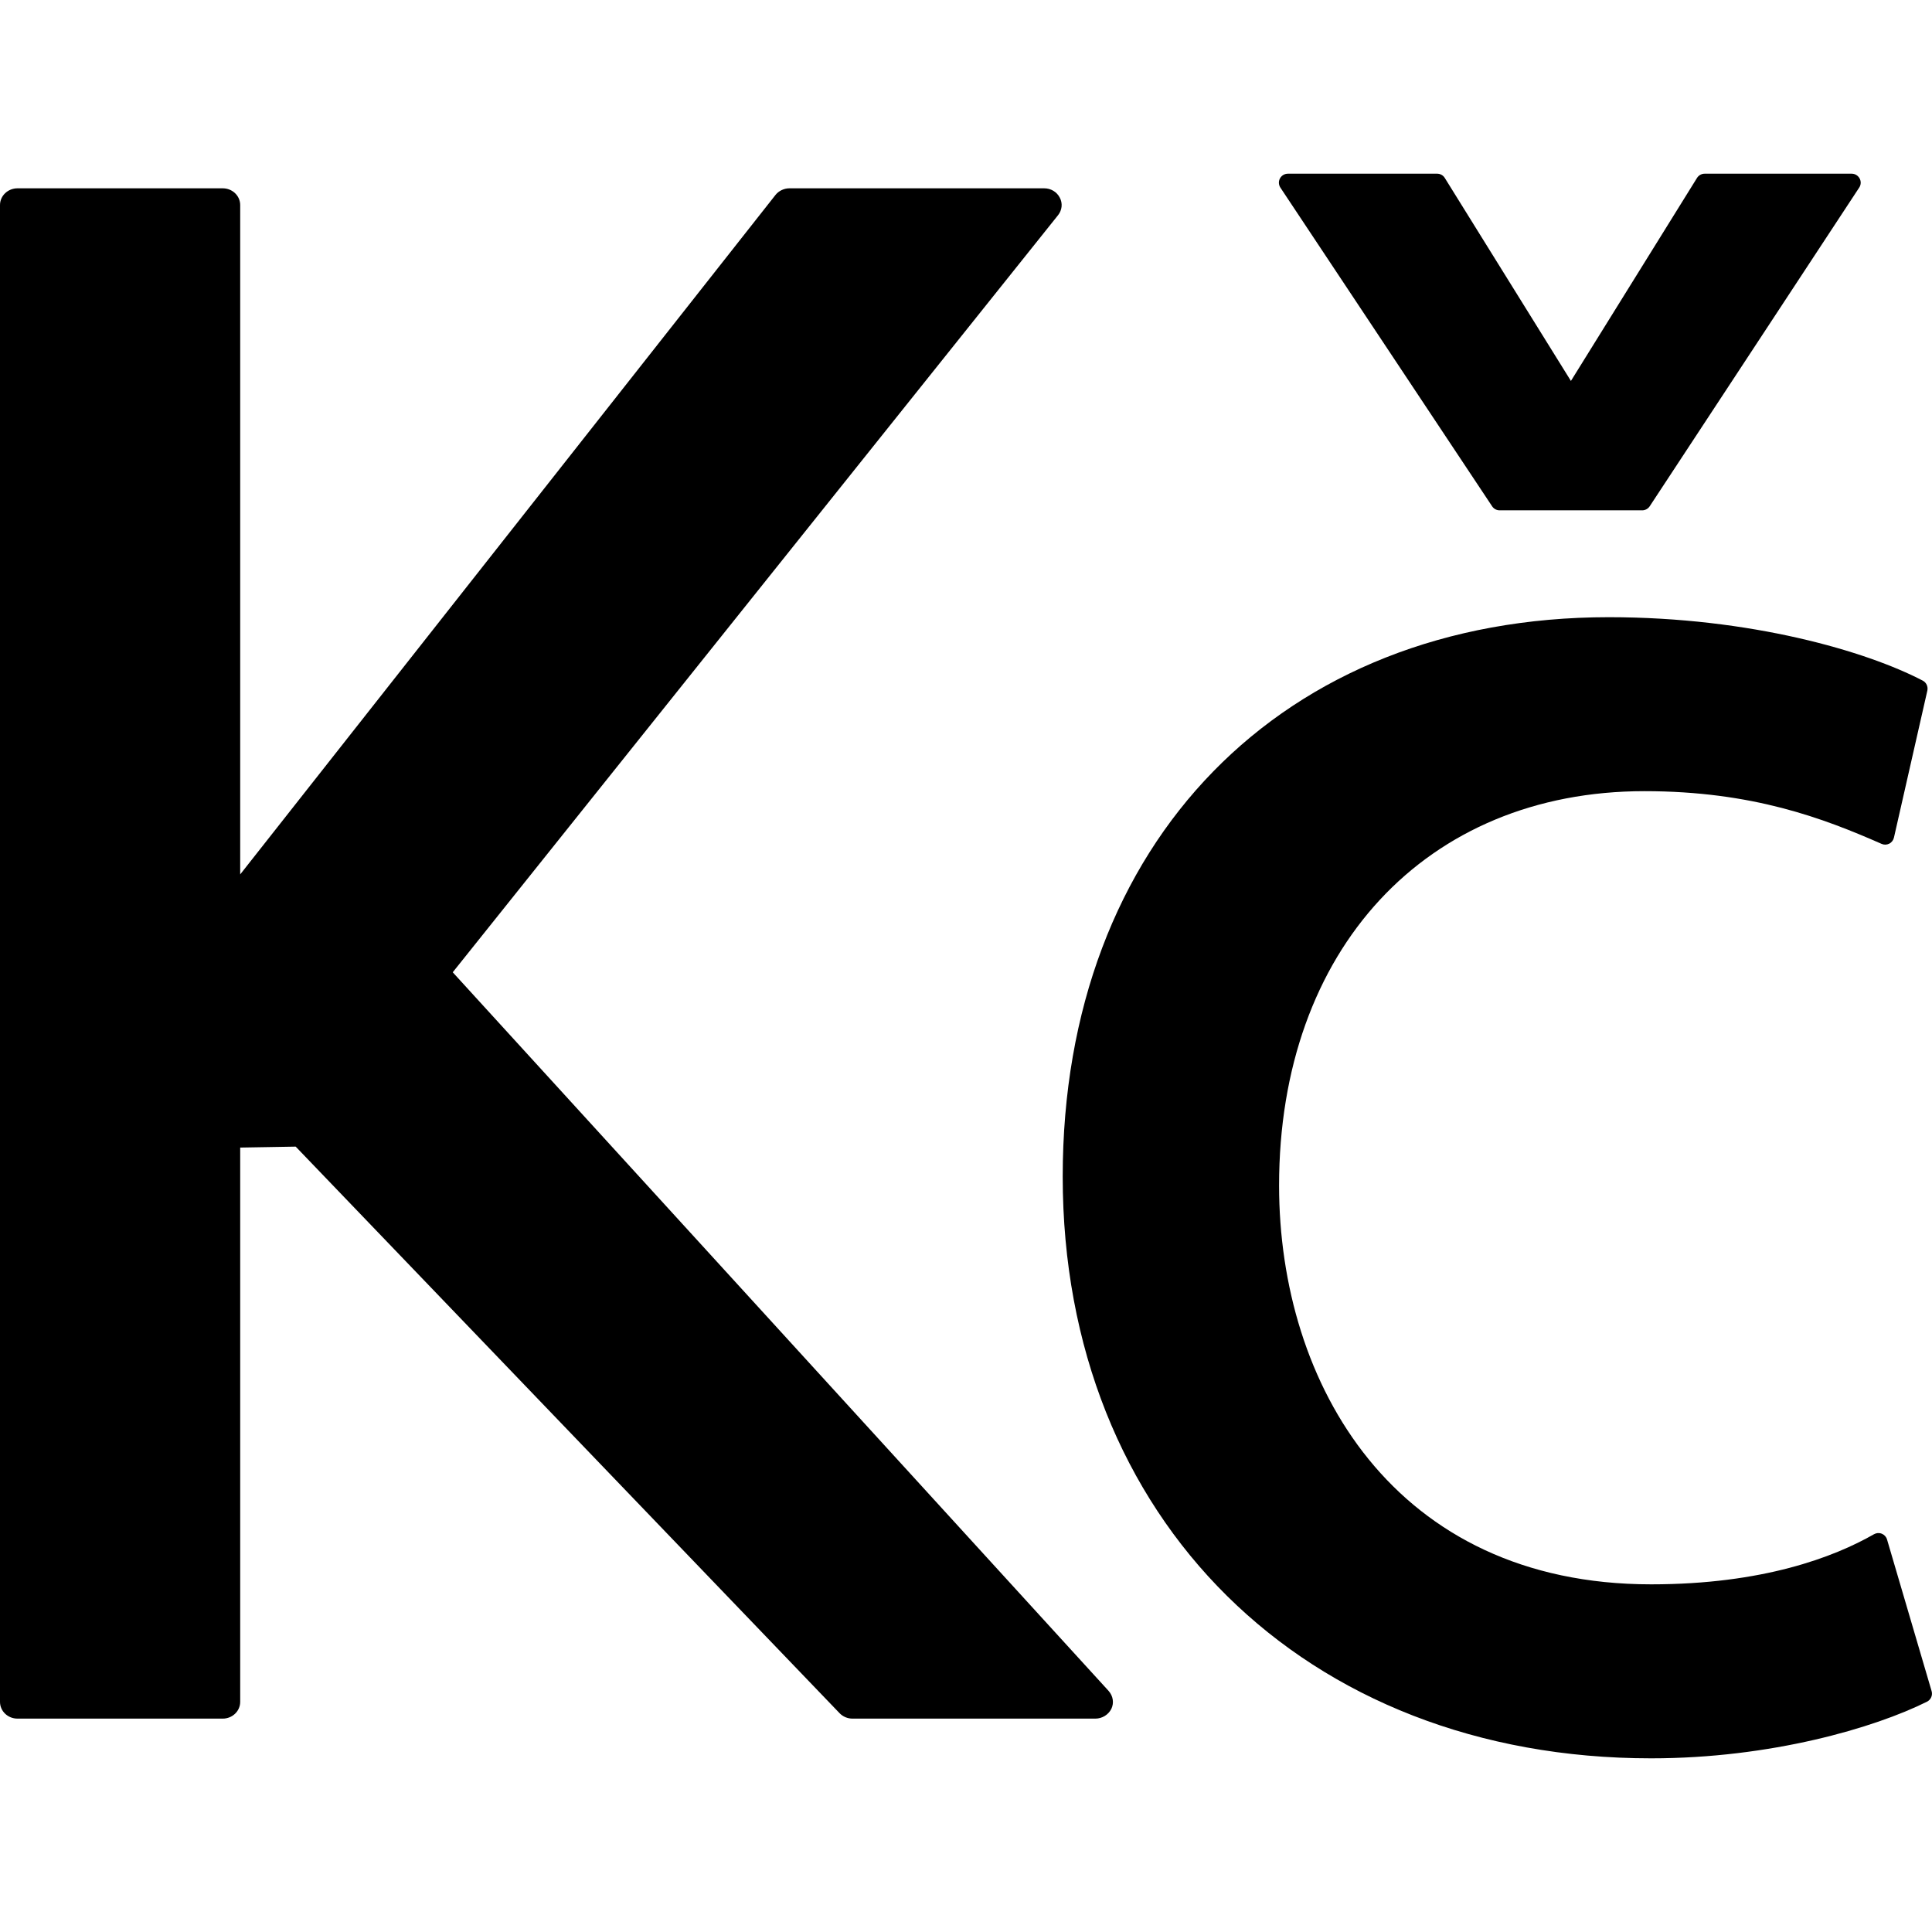 <?xml version="1.0" encoding="iso-8859-1"?>
<!-- Generator: Adobe Illustrator 16.0.0, SVG Export Plug-In . SVG Version: 6.00 Build 0)  -->
<!DOCTYPE svg PUBLIC "-//W3C//DTD SVG 1.1//EN" "http://www.w3.org/Graphics/SVG/1.1/DTD/svg11.dtd">
<svg version="1.1" id="Capa_1" xmlns="http://www.w3.org/2000/svg" xmlns:xlink="http://www.w3.org/1999/xlink" x="0px" y="0px"
	 width="71.12px" height="71.121px" viewBox="0 0 71.12 71.121" style="enable-background:new 0 0 71.12 71.121;"
	 xml:space="preserve">
<g>
	<path d="M47.135,6.909c-0.068-0.102-0.076-0.232-0.018-0.34c0.058-0.108,0.17-0.175,0.292-0.175h5.497
		c0.113,0,0.22,0.06,0.279,0.157l4.643,7.472l4.641-7.472c0.061-0.097,0.166-0.157,0.281-0.157h5.414
		c0.121,0,0.232,0.067,0.291,0.174c0.059,0.107,0.053,0.237-0.016,0.339l-7.711,11.73c-0.062,0.093-0.166,0.149-0.275,0.149h-5.251
		c-0.108,0-0.213-0.055-0.274-0.147L47.135,6.909z M71.105,62.25l-1.64-5.578c-0.028-0.098-0.1-0.176-0.192-0.213
		c-0.096-0.039-0.2-0.031-0.289,0.019c-1.473,0.842-4.09,1.844-8.202,1.844c-9.462,0-13.697-7.374-13.697-14.682
		c0-8.683,5.406-14.516,13.451-14.516c3.979,0,6.592,1.001,8.728,1.94c0.088,0.04,0.192,0.038,0.281-0.007
		c0.089-0.044,0.15-0.126,0.174-0.222l1.23-5.414c0.031-0.147-0.037-0.298-0.172-0.367c-2.062-1.077-6.327-2.334-11.555-2.334
		c-12.022,0-20.102,8.275-20.102,20.593c0,12.607,8.906,21.414,21.66,21.414c4.417,0,8.23-1.125,10.156-2.085
		C71.08,62.569,71.152,62.404,71.105,62.25z M16.666,35.791L38.948,7.922c0.151-0.188,0.176-0.442,0.063-0.649
		c-0.109-0.212-0.33-0.341-0.574-0.341h-9.378c-0.196,0-0.394,0.094-0.512,0.244L8.842,32.188V7.548c0-0.34-0.287-0.616-0.643-0.616
		H0.645C0.289,6.932,0,7.208,0,7.548v55.1c0,0.342,0.288,0.617,0.645,0.617h7.554c0.355,0,0.643-0.275,0.643-0.617V42.244
		l2.043-0.035l20.023,20.858c0.121,0.125,0.293,0.198,0.471,0.198h8.944c0.247,0,0.479-0.141,0.588-0.36
		c0.104-0.218,0.065-0.474-0.104-0.663L16.666,35.791z"/>
</g>
<g>
</g>
<g>
</g>
<g>
</g>
<g>
</g>
<g>
</g>
<g>
</g>
<g>
</g>
<g>
</g>
<g>
</g>
<g>
</g>
<g>
</g>
<g>
</g>
<g>
</g>
<g>
</g>
<g>
</g>
</svg>
